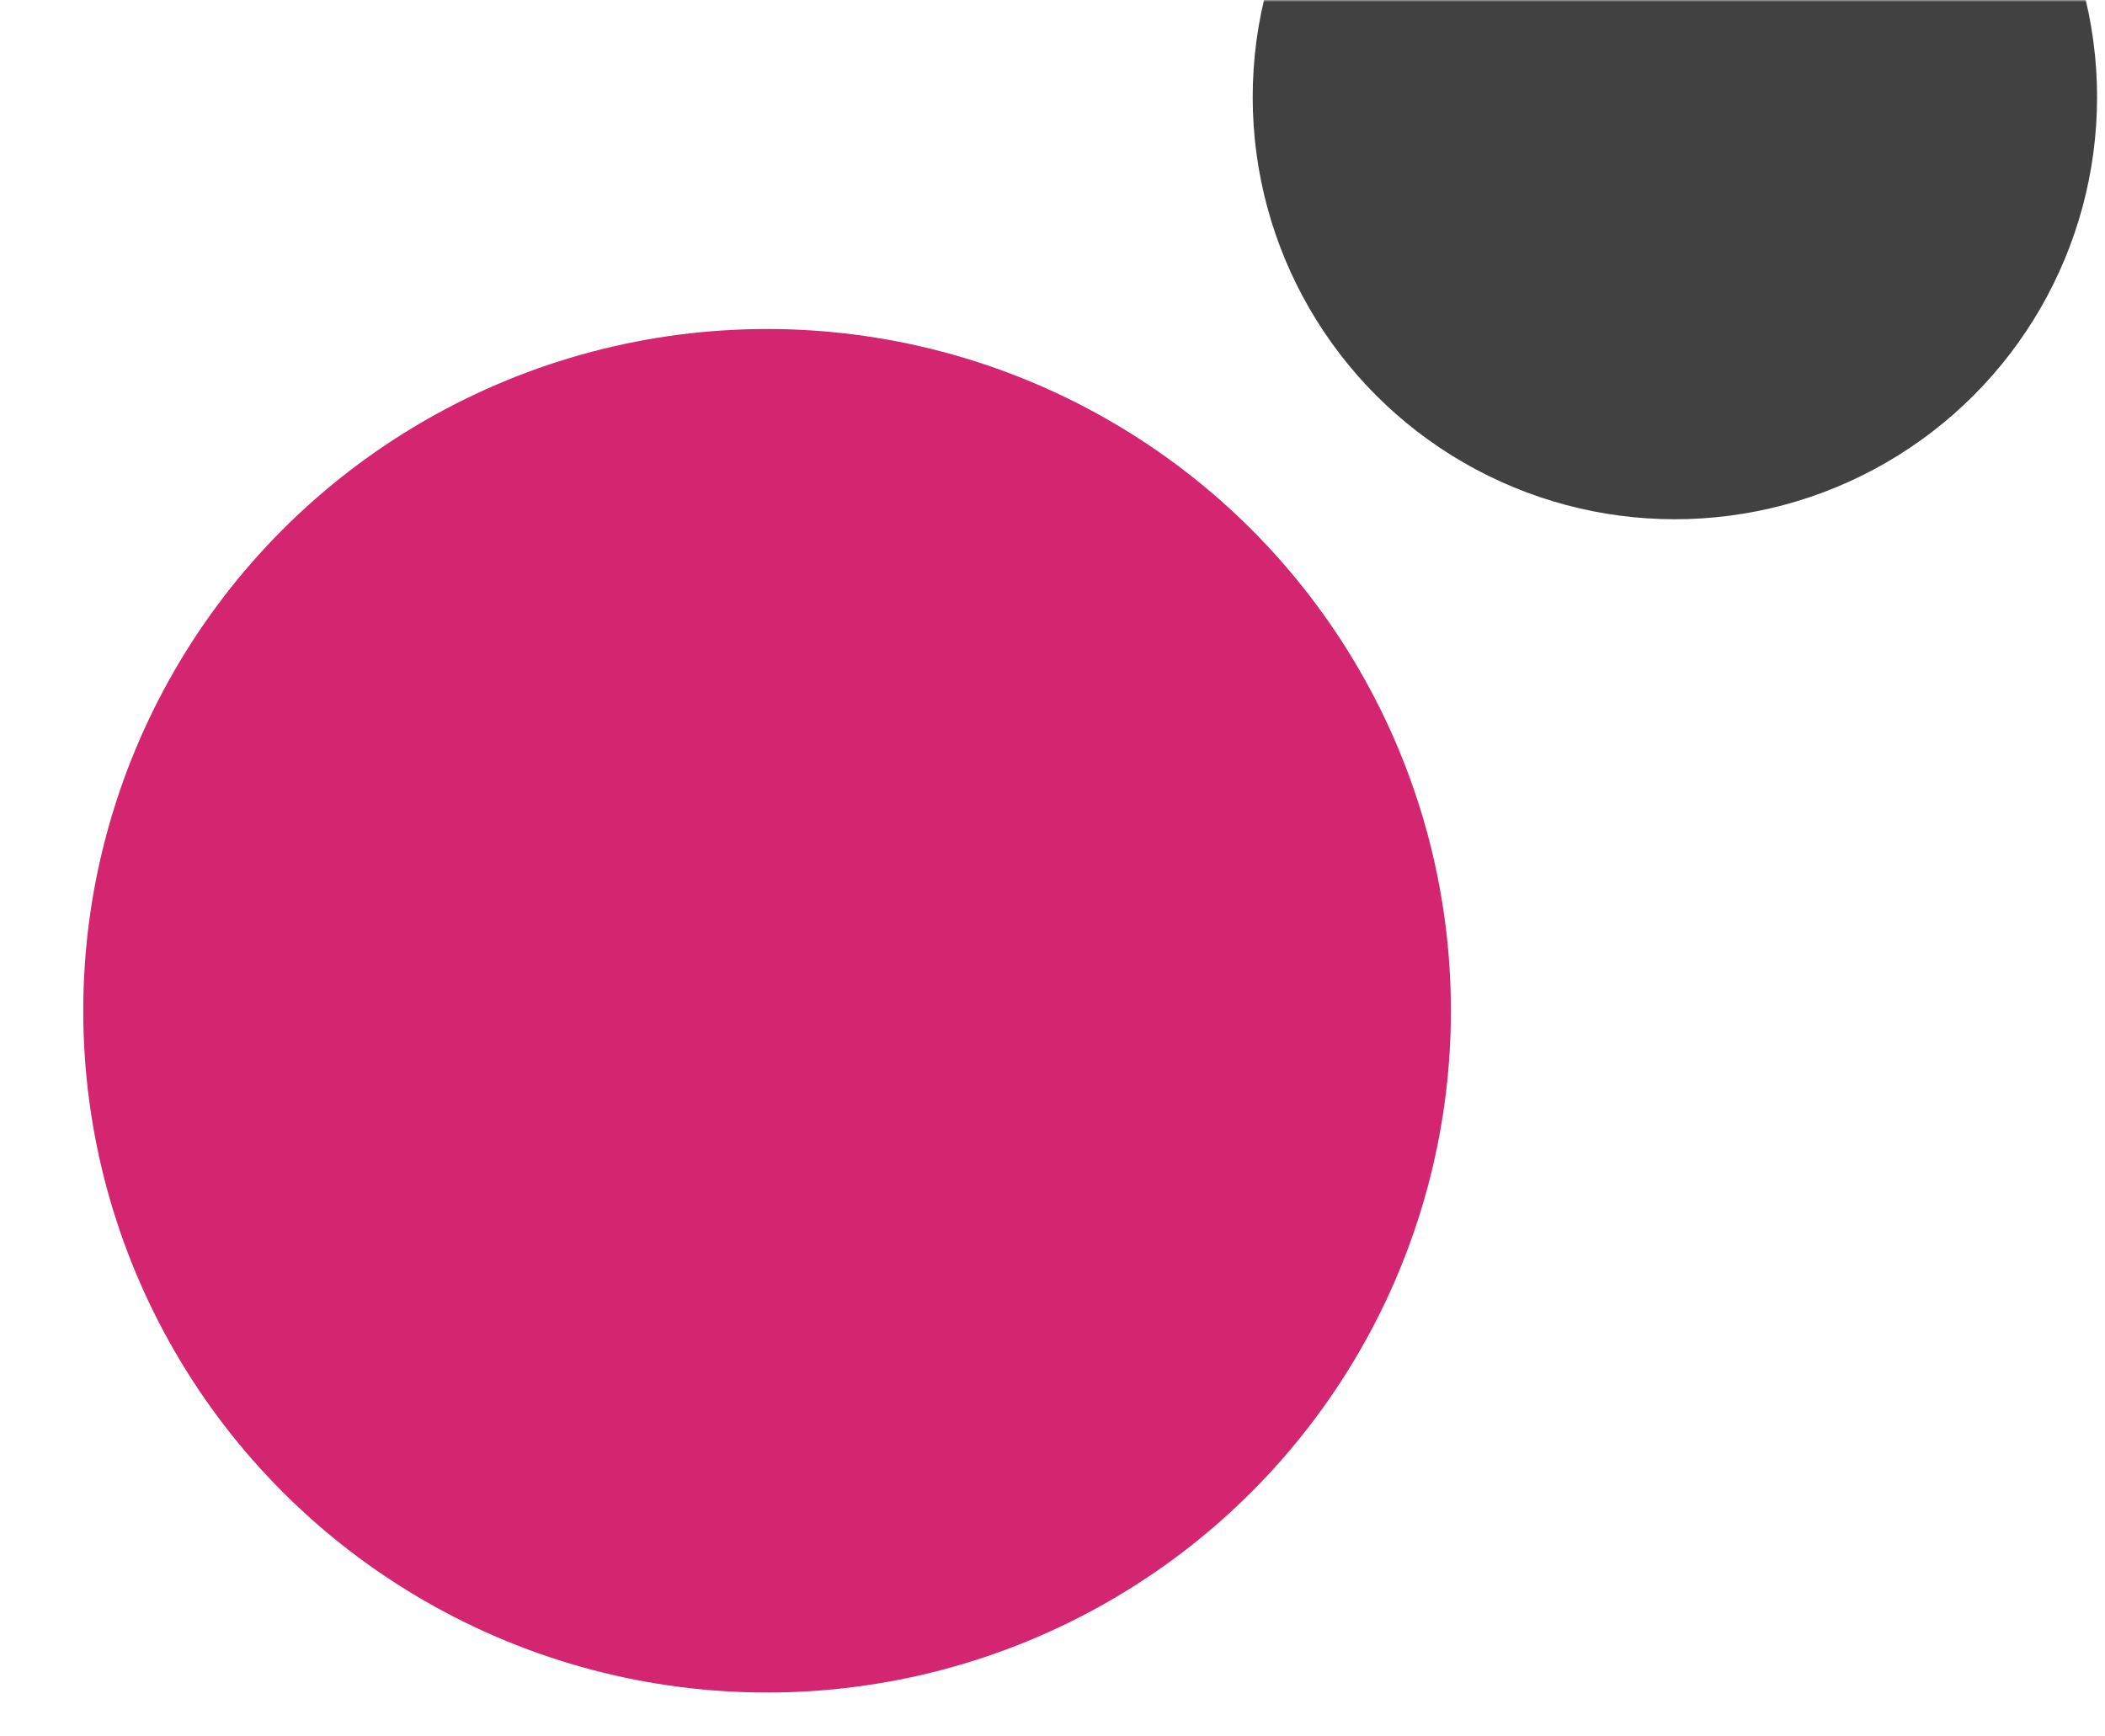 <?xml version="1.0" encoding="utf-8"?>
<svg width="531" height="438" viewBox="0 0 531 438" fill="none" xmlns="http://www.w3.org/2000/svg">
<mask id="mask0" mask-type="alpha" maskUnits="userSpaceOnUse" x="0" y="0" width="531" height="438">
<rect width="531" height="438" fill="#C4C4C4"/>
</mask>
<g mask="url(#mask0)">
<circle opacity="0.9" cx="422.5" cy="24.5" r="106.5" fill="#2D2D2D"/>
<ellipse cx="193.5" cy="255" rx="172.5" ry="172" fill="#D42571"/>
</g>
</svg>
